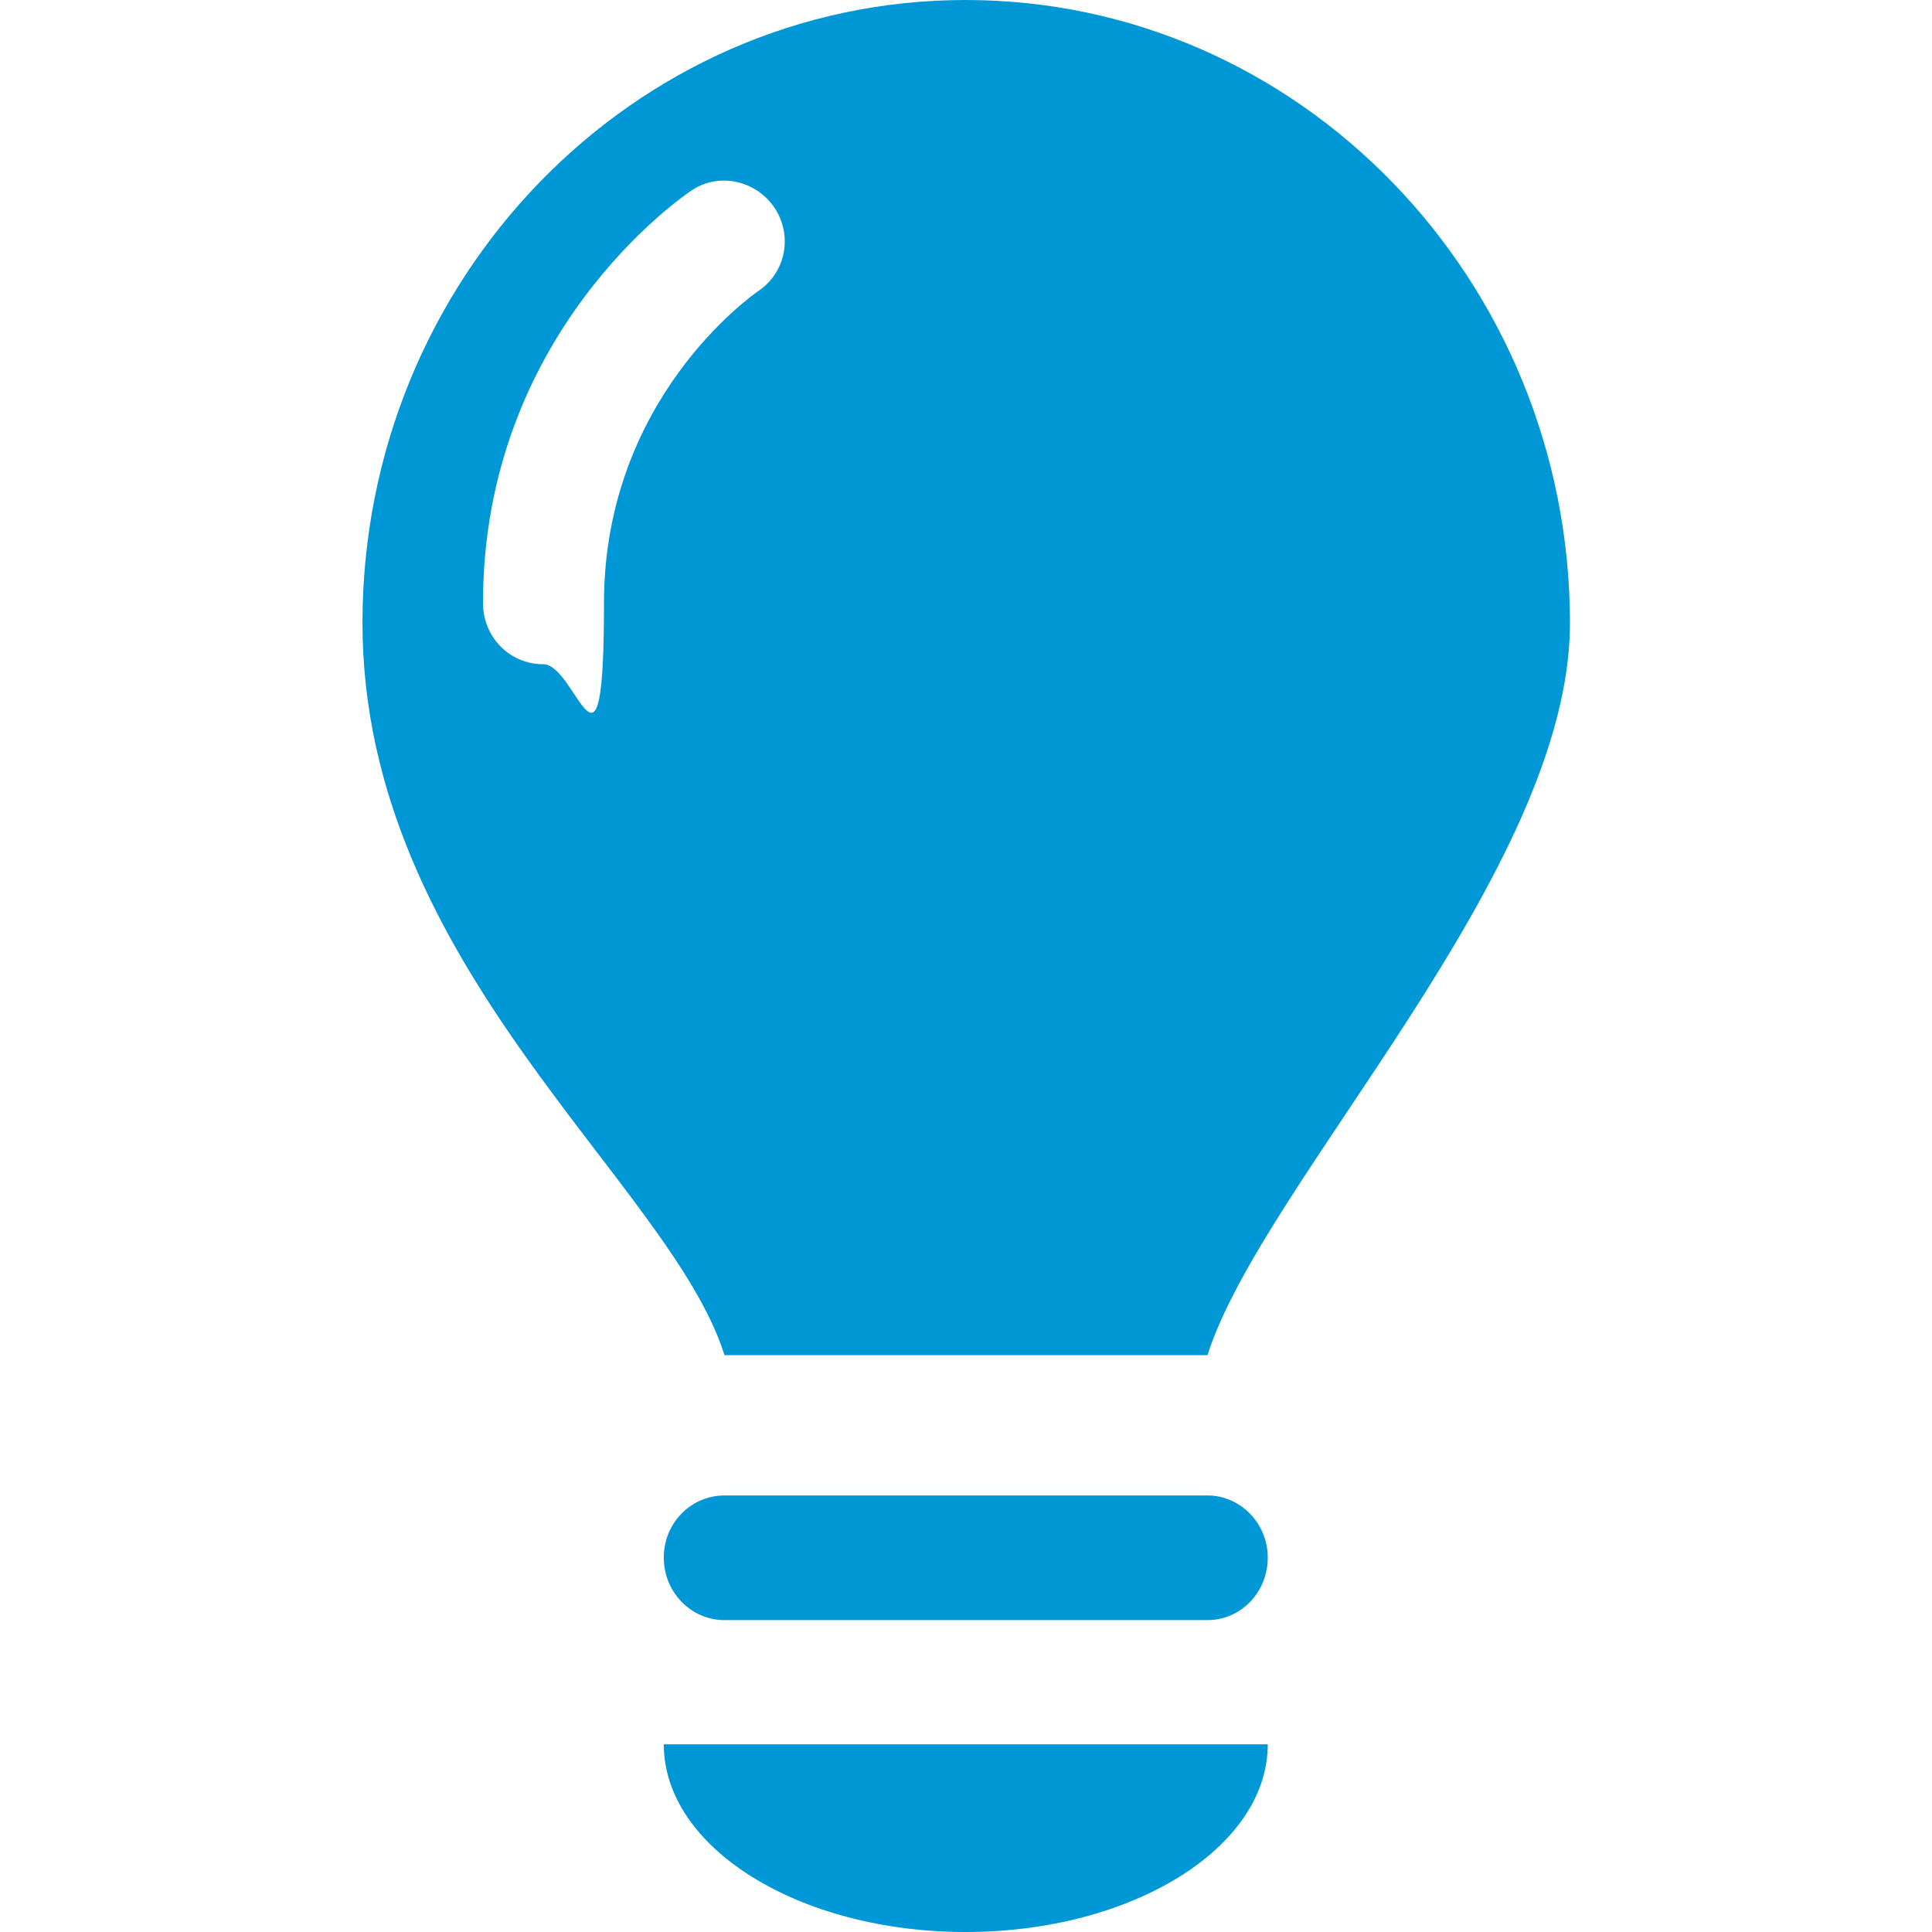 <?xml version="1.0" encoding="UTF-8"?>
<svg id="Ebene_1" data-name="Ebene 1" xmlns="http://www.w3.org/2000/svg" version="1.1" viewBox="0 0 420 420">
  <defs>
    <style>
      .cls-1 {
        fill: #0097d7;
        stroke-width: 0px;
      }
    </style>
  </defs>
  <g id="lamp">
    <path class="cls-1" d="M275.6,338.6c0,7.6-5.9,13.6-13.1,13.6h-105c-7.2,0-13.2-6-13.2-13.6h0c0-7.5,5.9-13.5,13.2-13.5h105c7.1,0,13.1,6,13.1,13.5h0Z"/>
    <path class="cls-1" d="M144.3,379.2c0,22.5,29.4,40.8,65.6,40.8s65.7-18.3,65.7-40.8h-131.3Z"/>
    <path class="cls-1" d="M209.9,0C137.6,0,78.8,60.7,78.8,135.4s66.9,121.6,78.7,159.2h105c11.9-37.6,78.8-105,78.8-159.2C341.2,60.7,282.4,0,209.9,0ZM164.8,63.3c-1.4,1-33.5,23.5-33.5,67.8s-5.9,13.3-13.2,13.3-13.1-5.9-13.1-13.3c0-58.7,43.3-88.3,45.2-89.6,5.9-4.1,14.1-2.4,18.2,3.7,4,6.1,2.4,14.1-3.6,18.1Z"/>
  </g>
</svg>
